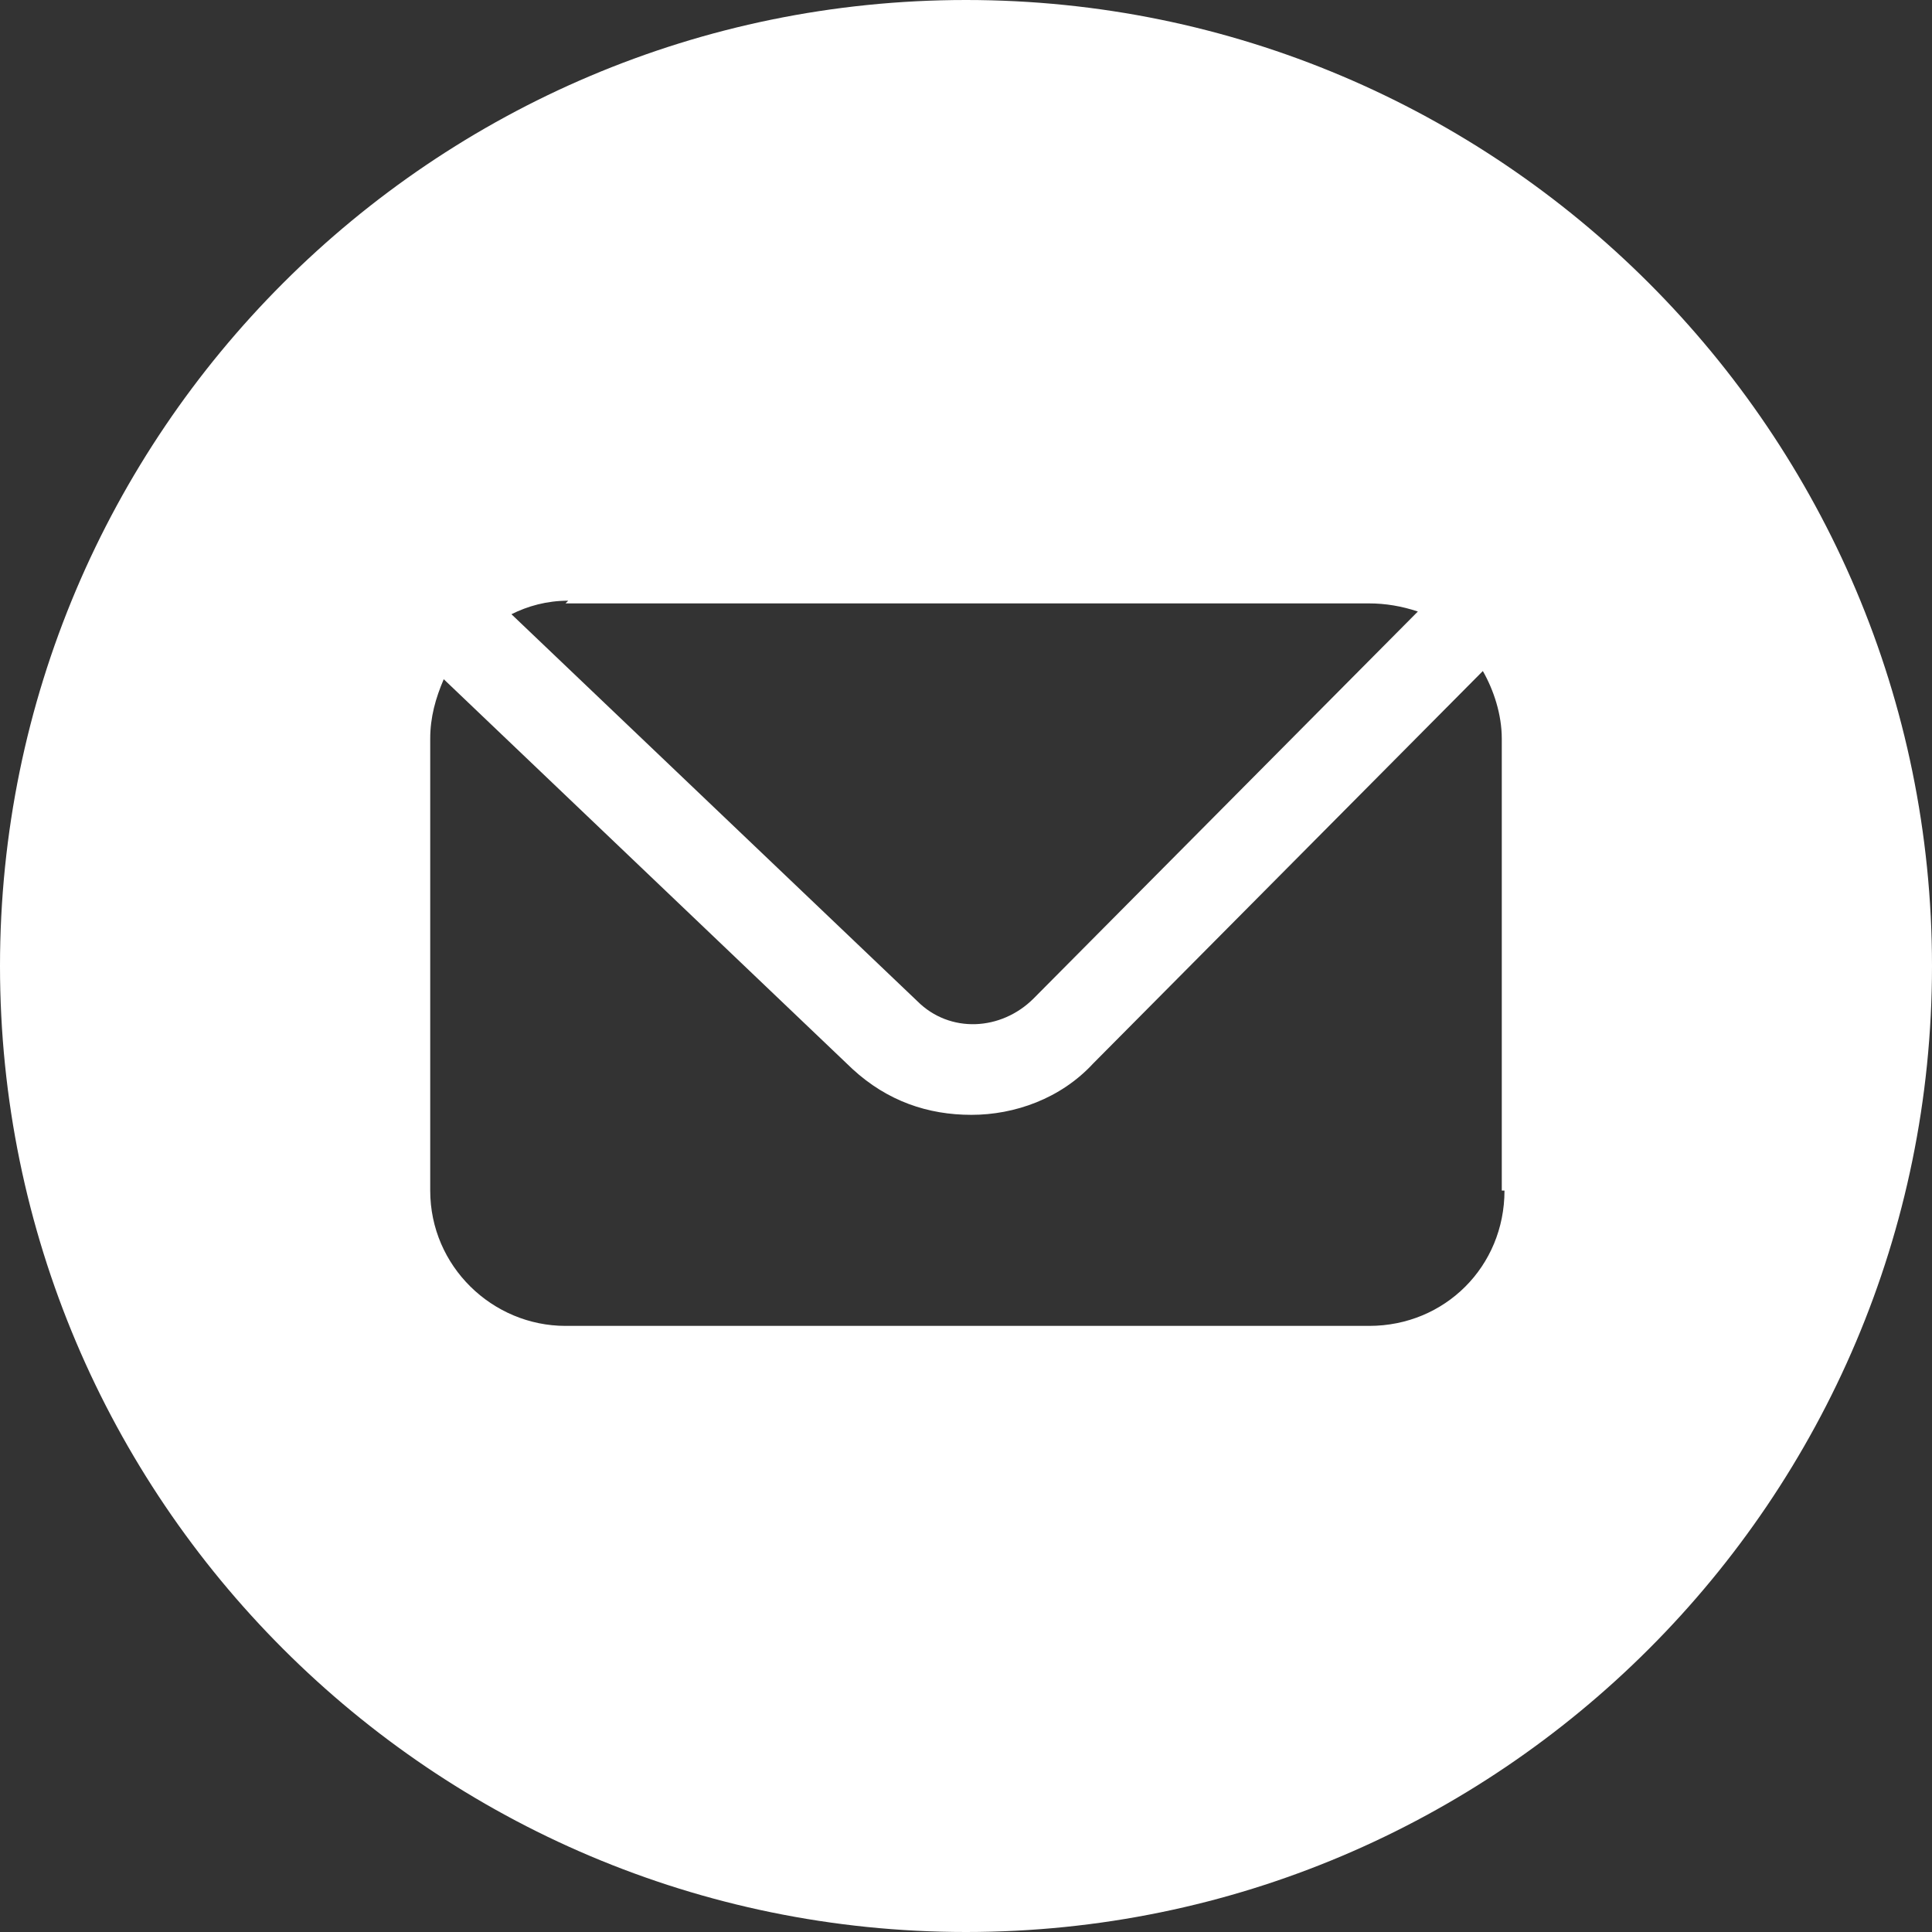 <svg width="25" height="25" viewBox="0 0 25 25" fill="none" xmlns="http://www.w3.org/2000/svg">
<rect x="0" y="0" width="25" height="25" fill="#333333" stroke="none"/>
<path d="M12.5 0C5.602 0 0 5.602 0 12.5C0 19.398 5.602 25 12.5 25C19.398 25 25 19.398 25 12.5C25 5.602 19.398 0 12.5 0ZM7.318 7.808H17.717C17.927 7.808 18.137 7.843 18.347 7.913L13.375 12.92C12.955 13.34 12.29 13.375 11.87 12.955L6.618 7.948C6.828 7.843 7.073 7.773 7.353 7.773L7.318 7.808ZM19.468 15.406C19.468 16.387 18.698 17.157 17.717 17.157H7.318C6.373 17.157 5.567 16.387 5.567 15.406V9.559C5.567 9.279 5.637 9.034 5.742 8.789L11.029 13.831C11.485 14.251 12.01 14.426 12.57 14.426C13.13 14.426 13.726 14.216 14.146 13.761L19.188 8.683C19.328 8.929 19.433 9.244 19.433 9.559V15.406H19.468Z" fill="white"/>
</svg>
